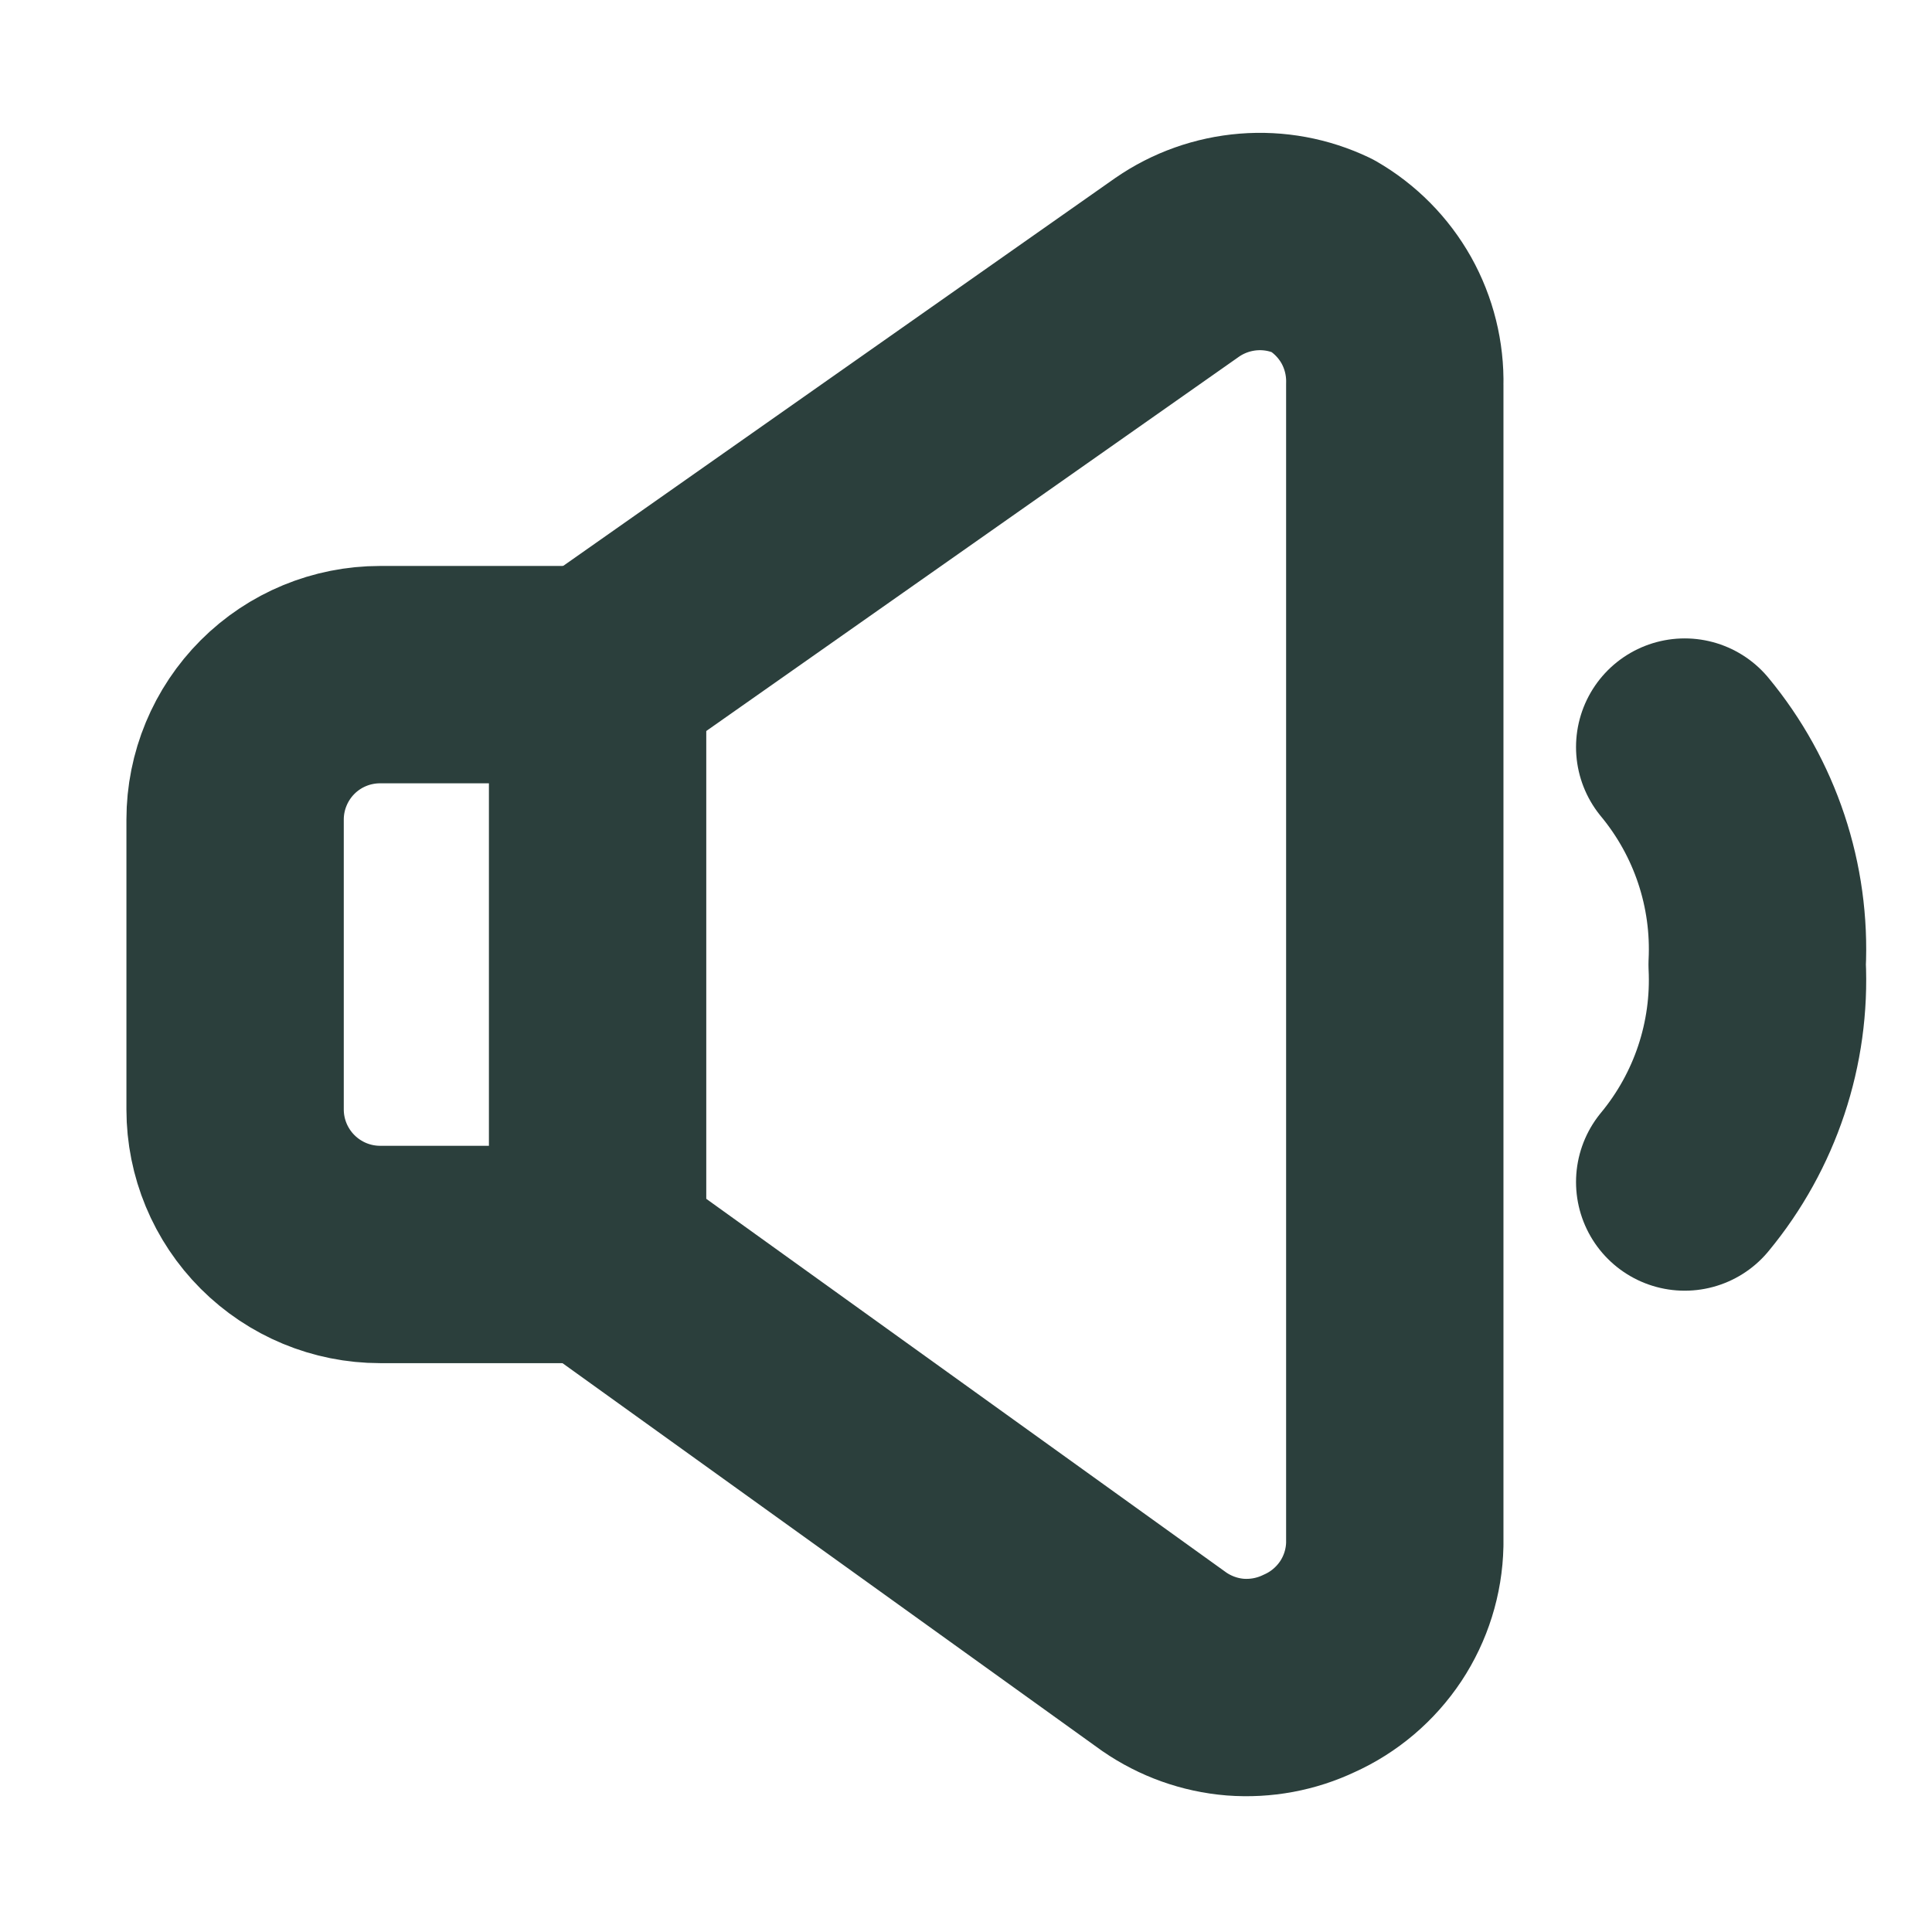 <svg width="16" height="16" viewBox="0 0 16 16" fill="none" xmlns="http://www.w3.org/2000/svg">
<path d="M4.949 5.587H3.148C2.829 5.587 2.524 5.713 2.299 5.938C2.074 6.163 1.947 6.469 1.947 6.787V9.188C1.947 9.507 2.074 9.812 2.299 10.037C2.524 10.262 2.829 10.389 3.148 10.389H4.949V5.587Z" stroke="#2B3F3C" stroke-width="1.8" stroke-linecap="round" stroke-linejoin="round"/>
<path d="M4.948 10.389L9.642 13.762C9.816 13.882 10.019 13.955 10.23 13.972C10.441 13.988 10.652 13.949 10.843 13.858C11.05 13.765 11.226 13.615 11.352 13.426C11.477 13.237 11.546 13.017 11.551 12.79V3.186C11.556 2.97 11.503 2.757 11.398 2.569C11.292 2.381 11.138 2.225 10.951 2.117C10.76 2.026 10.549 1.987 10.338 2.004C10.127 2.021 9.924 2.093 9.75 2.213L4.948 5.587" stroke="#2B3F3C" stroke-width="1.8" stroke-linecap="round" stroke-linejoin="round"/>
<path d="M13.952 6.187C14.37 6.692 14.584 7.334 14.552 7.988C14.584 8.642 14.37 9.284 13.952 9.789" stroke="#2B3F3C" stroke-width="1.8" stroke-linecap="round" stroke-linejoin="round"/>
</svg>
